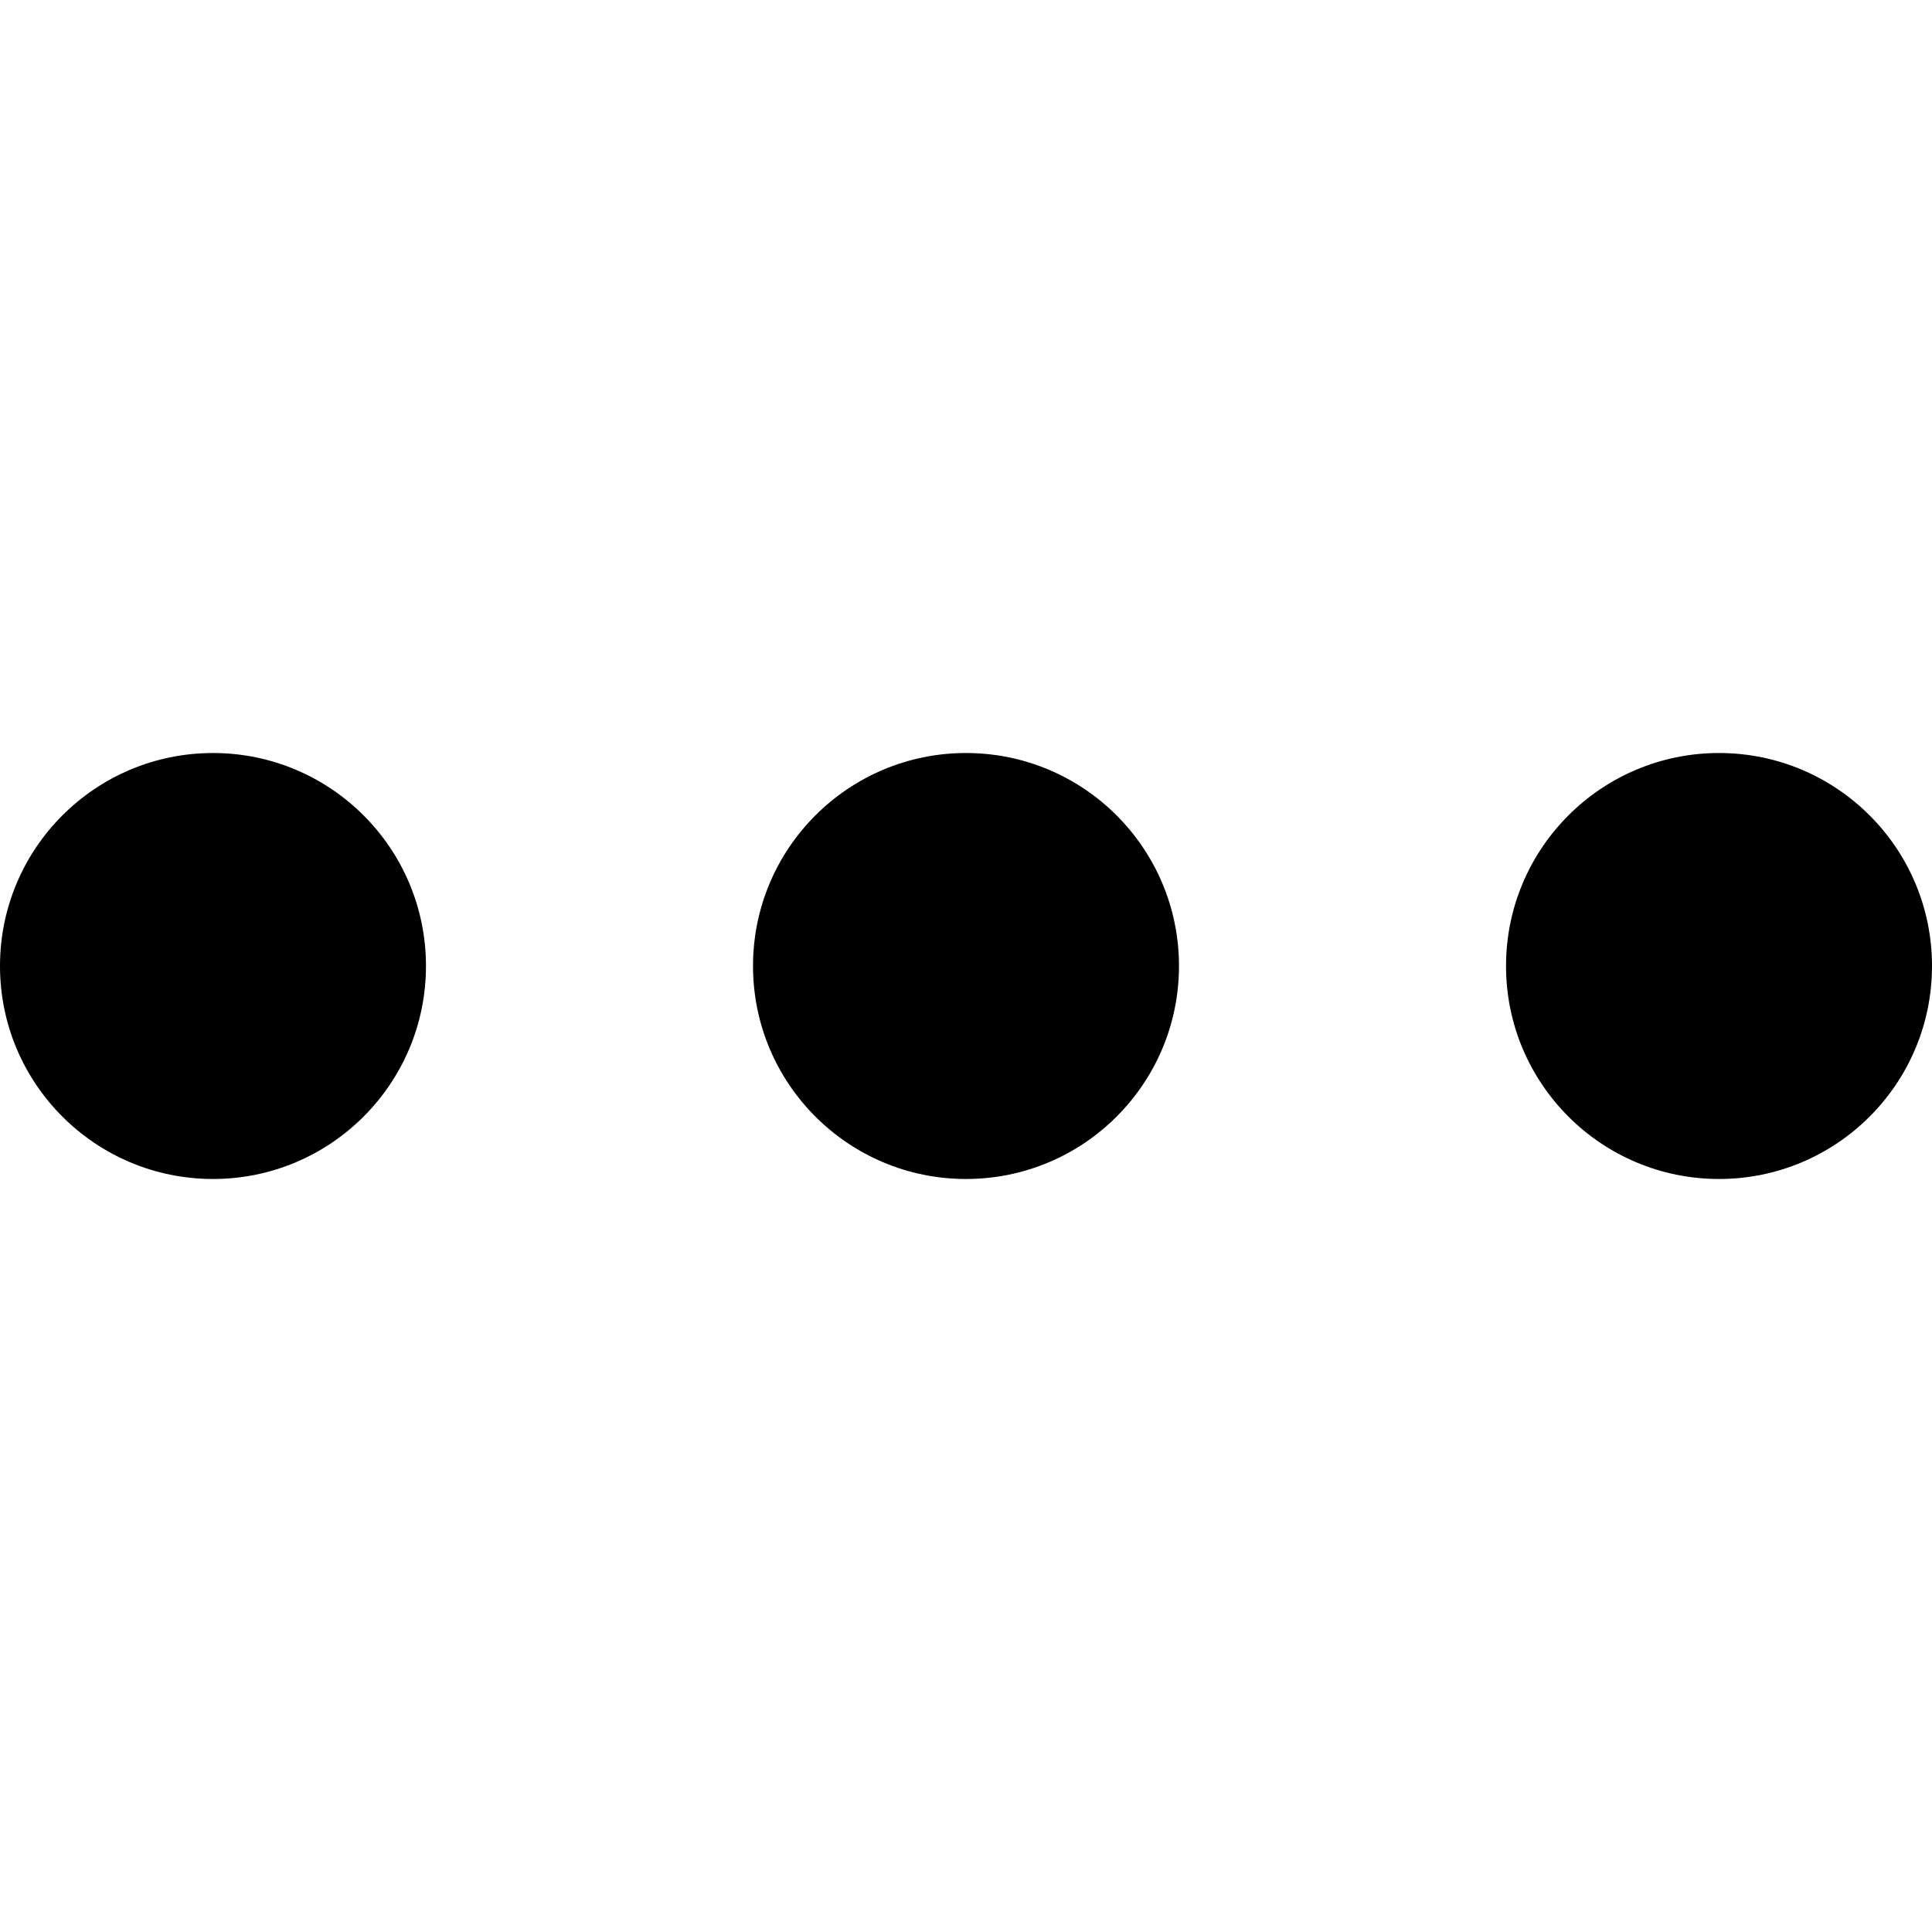 <?xml version="1.0"?>
<svg xmlns="http://www.w3.org/2000/svg" viewBox="0 0 50 50">
  <circle cx="5.512" cy="25" r="5.512"/>
  <circle cx="25" cy="25" r="5.512"/>
  <circle cx="44.488" cy="25" r="5.512"/>
</svg>

